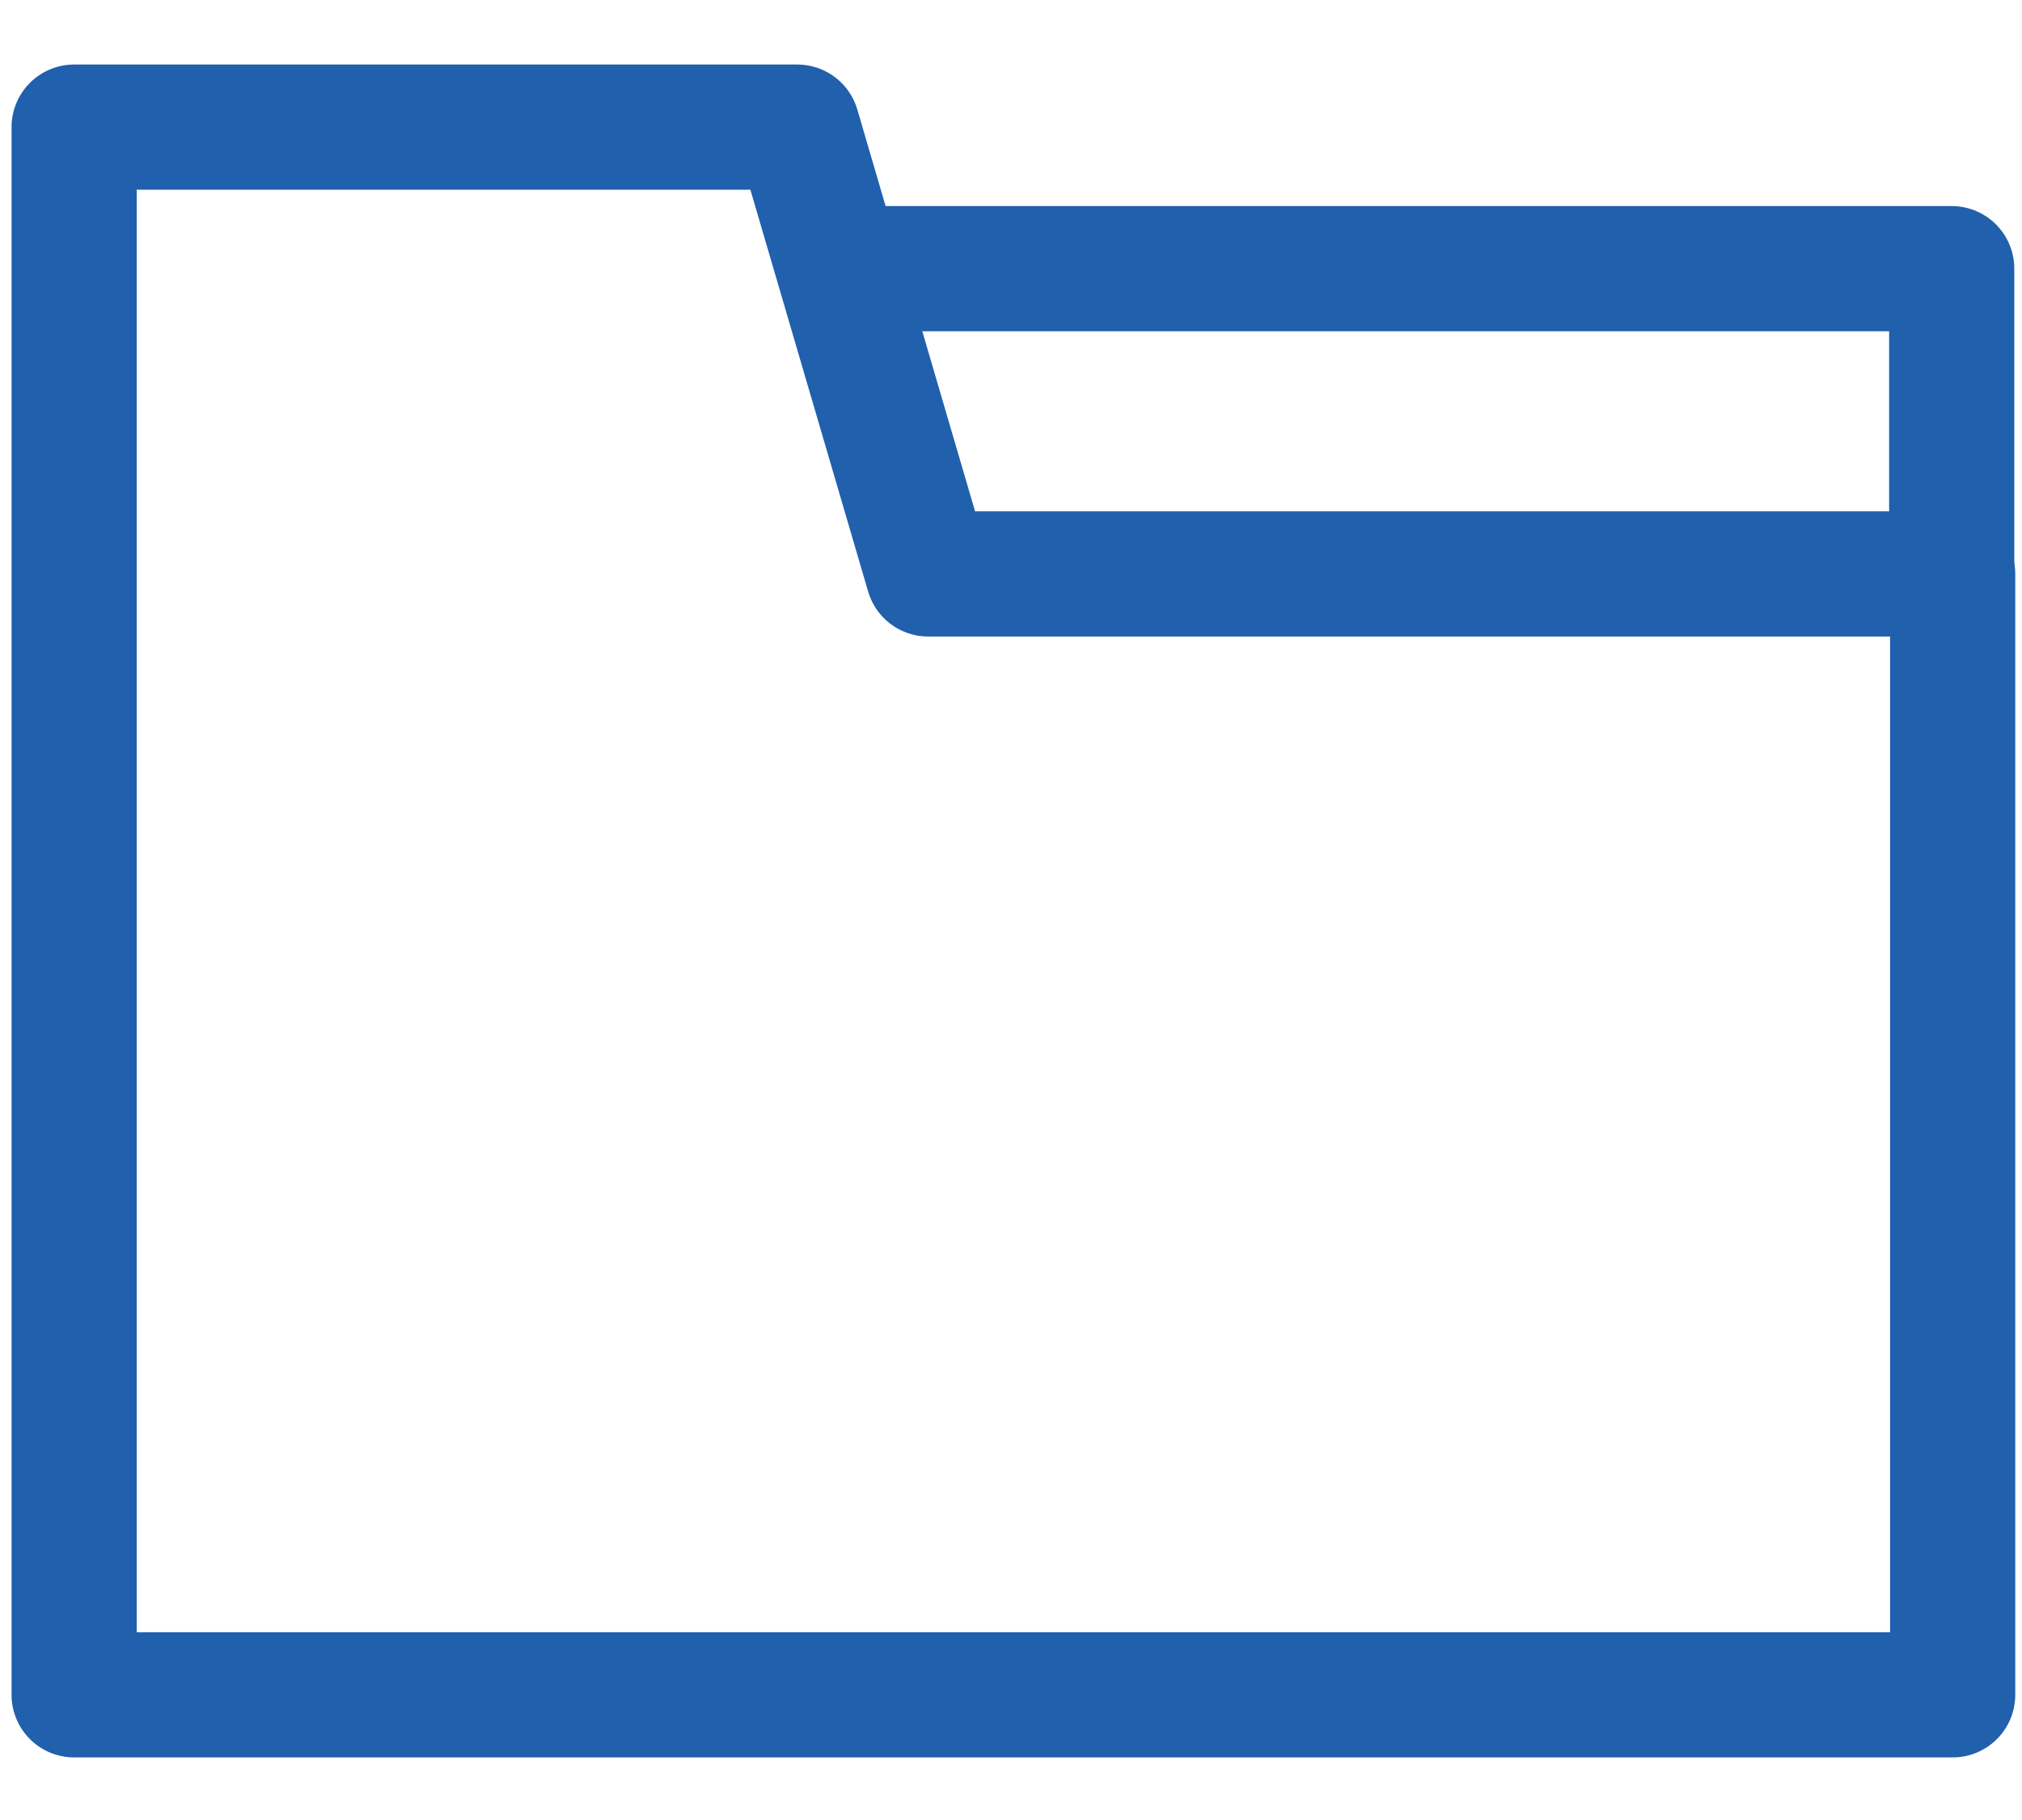 <?xml version="1.0" encoding="UTF-8"?>
<svg id="Layer_1" xmlns="http://www.w3.org/2000/svg" version="1.1" width="20" height="18" viewBox="0 0 21 17.96">
  <!-- Generator: Adobe Illustrator 29.5.1, SVG Export Plug-In . SVG Version: 2.1.0 Build 141)  -->
  <defs>
    <style>
      .st0 {
        fill: none;
        stroke: #2060ad;
        stroke-linejoin: round;
        stroke-width: 1.3px;
      }
    </style>
  </defs>
  <polygon class="st0" points="20.28 5.49 9.64 5.49 8.28 .85 .77 .85 .77 17.13 20.28 17.13 20.28 5.49"/>
  <polyline class="st0" points="8.64 2.32 20.27 2.32 20.27 5.49"/>
</svg>